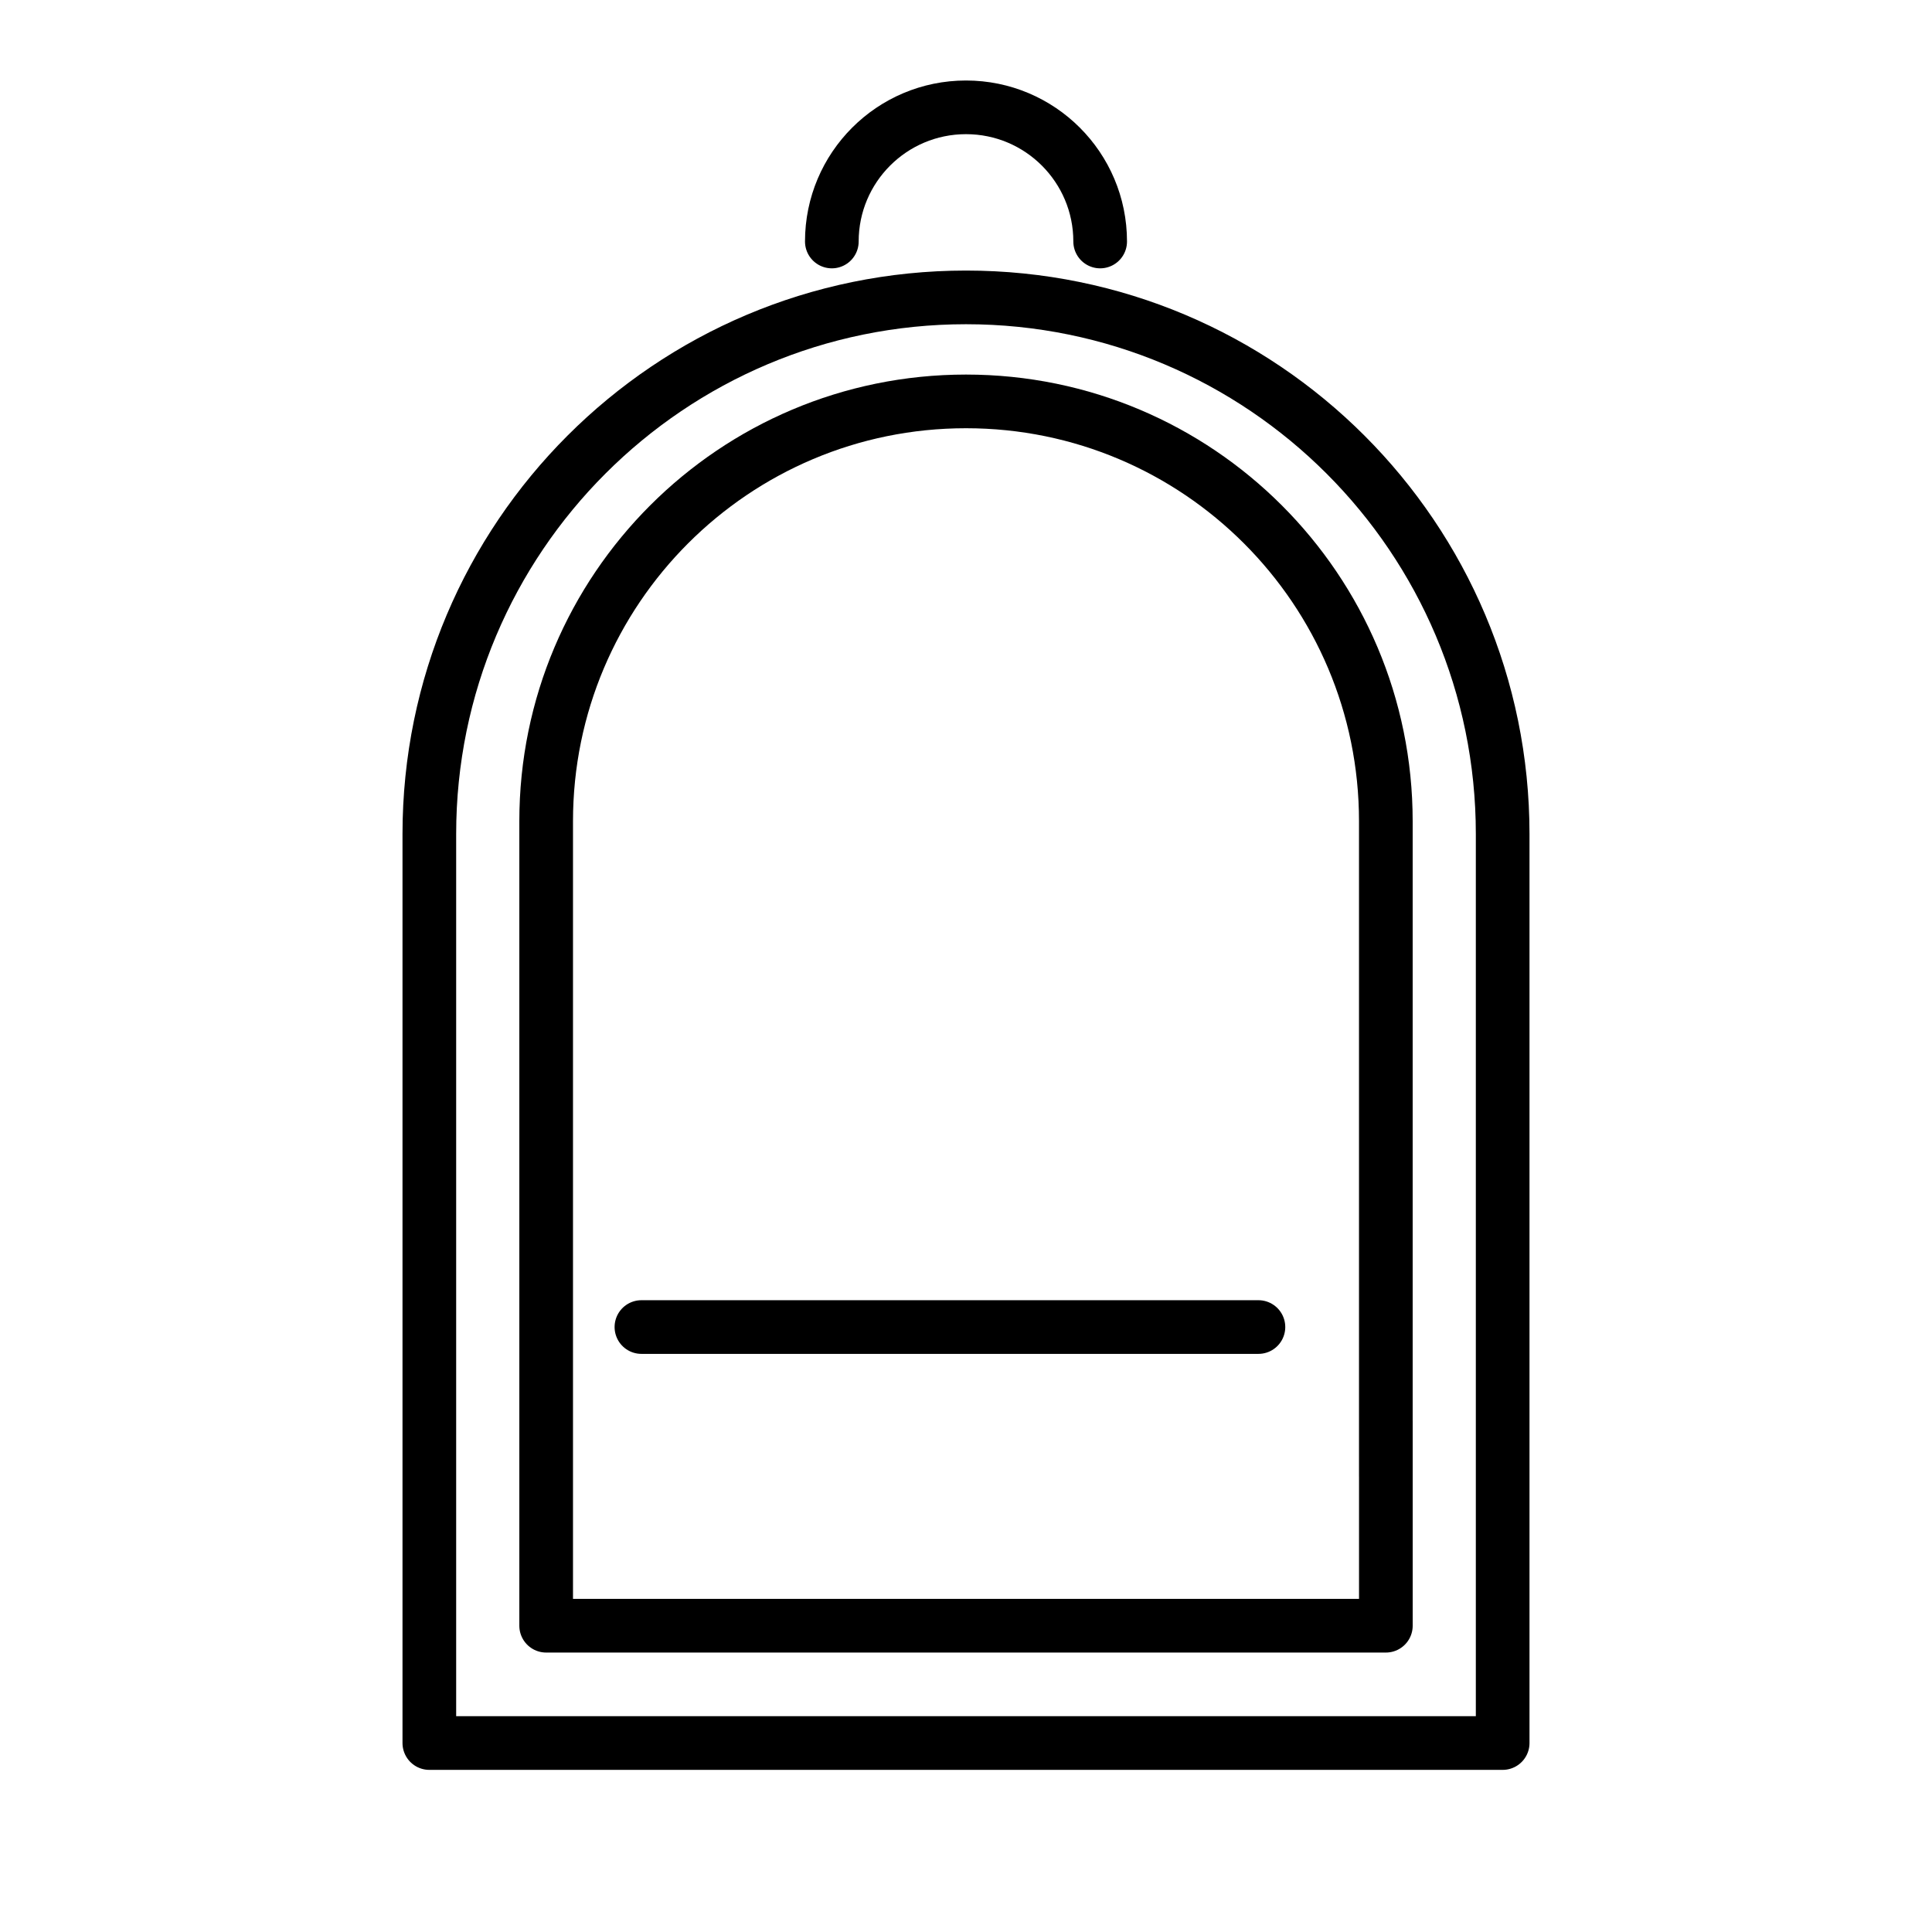 <svg id="emoji" viewBox="0 0 72 72" xmlns="http://www.w3.org/2000/svg">
  <g id="line">
    <path fill="none" stroke="#000000" stroke-linecap="round" stroke-linejoin="round" stroke-miterlimit="10" stroke-width="2" d="M56,31.083c0-11.046-8.954-20-20-20s-20,8.954-20,20v33.875h40V31.083z"/>
    <path fill="none" stroke="#000000" stroke-linecap="round" stroke-linejoin="round" stroke-miterlimit="10" stroke-width="2" d="M51.647,52.965v7.621H20.354v-7.492v1.927v-24.416c0-8.641,7.005-15.646,15.646-15.646s15.646,7.005,15.646,15.646 v24.416"/>
    <line x1="23.904" x2="46.898" y1="49.455" y2="49.455" fill="none" stroke="#000000" stroke-linecap="round" stroke-linejoin="round" stroke-miterlimit="10" stroke-width="2"/>
    <path fill="none" stroke="#000000" stroke-linecap="round" stroke-linejoin="round" stroke-miterlimit="10" stroke-width="2" d="M31,9c0-2.761,2.239-5,5-5s5,2.239,5,5"/>
  </g>
</svg>
